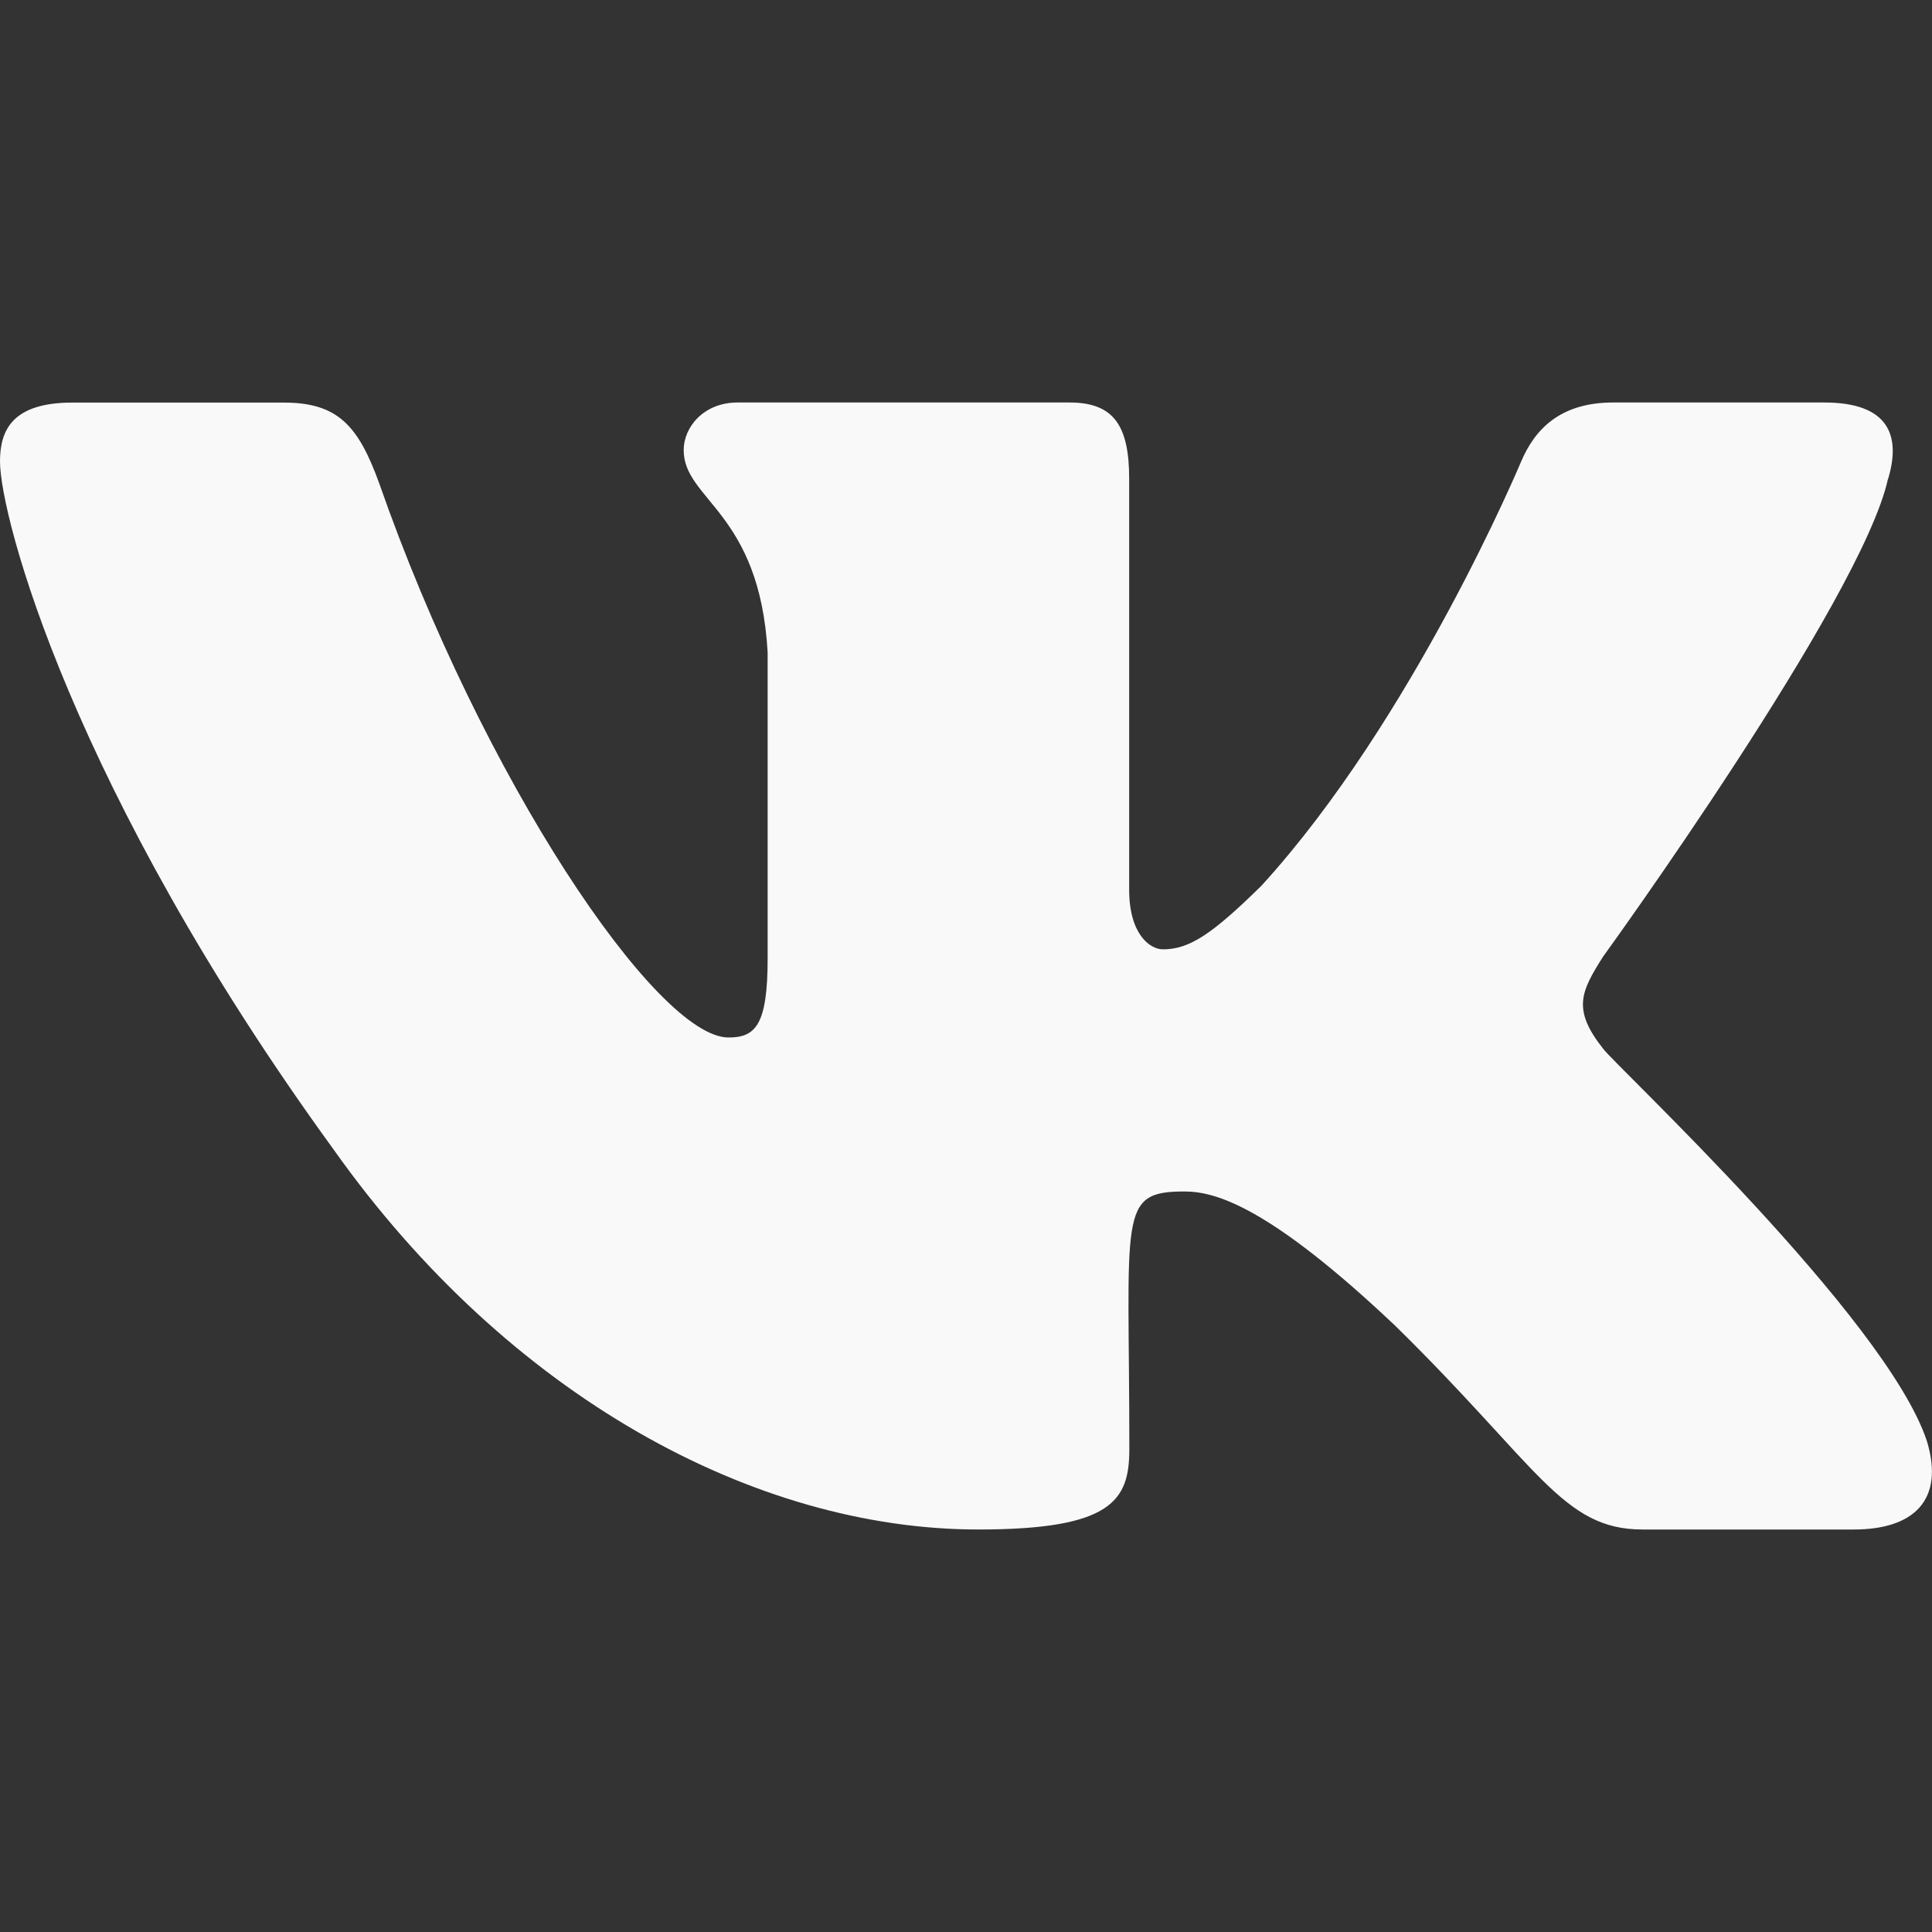 <?xml version="1.0" encoding="UTF-8"?> <svg xmlns="http://www.w3.org/2000/svg" width="72" height="72" viewBox="0 0 72 72" fill="none"><rect x="0" y="0" width="72" height="72" fill="#333333" stroke="none"/><path d="M59.745 39.084C58.581 37.614 58.914 36.96 59.745 35.646C59.76 35.631 69.369 22.353 70.359 17.85L70.365 17.847C70.857 16.206 70.365 15 67.986 15H60.114C58.11 15 57.186 16.035 56.691 17.193C56.691 17.193 52.683 26.787 47.013 33.006C45.183 34.803 44.337 35.379 43.338 35.379C42.846 35.379 42.081 34.803 42.081 33.162V17.847C42.081 15.879 41.52 15 39.861 15H27.483C26.226 15 25.479 15.918 25.479 16.773C25.479 18.639 28.314 19.068 28.608 24.318V35.709C28.608 38.205 28.155 38.664 27.15 38.664C24.474 38.664 17.979 29.031 14.13 18.006C13.353 15.867 12.594 15.003 10.575 15.003H2.7C0.453 15.003 0 16.038 0 17.196C0 19.242 2.676 29.415 12.444 42.855C18.954 52.029 28.122 57 36.462 57C41.475 57 42.087 55.896 42.087 53.997C42.087 45.231 41.634 44.403 44.145 44.403C45.309 44.403 47.313 44.979 51.993 49.404C57.342 54.651 58.221 57 61.215 57H69.087C71.331 57 72.468 55.896 71.814 53.718C70.317 49.137 60.201 39.714 59.745 39.084Z" fill="#FAF9F9"></path></svg> 